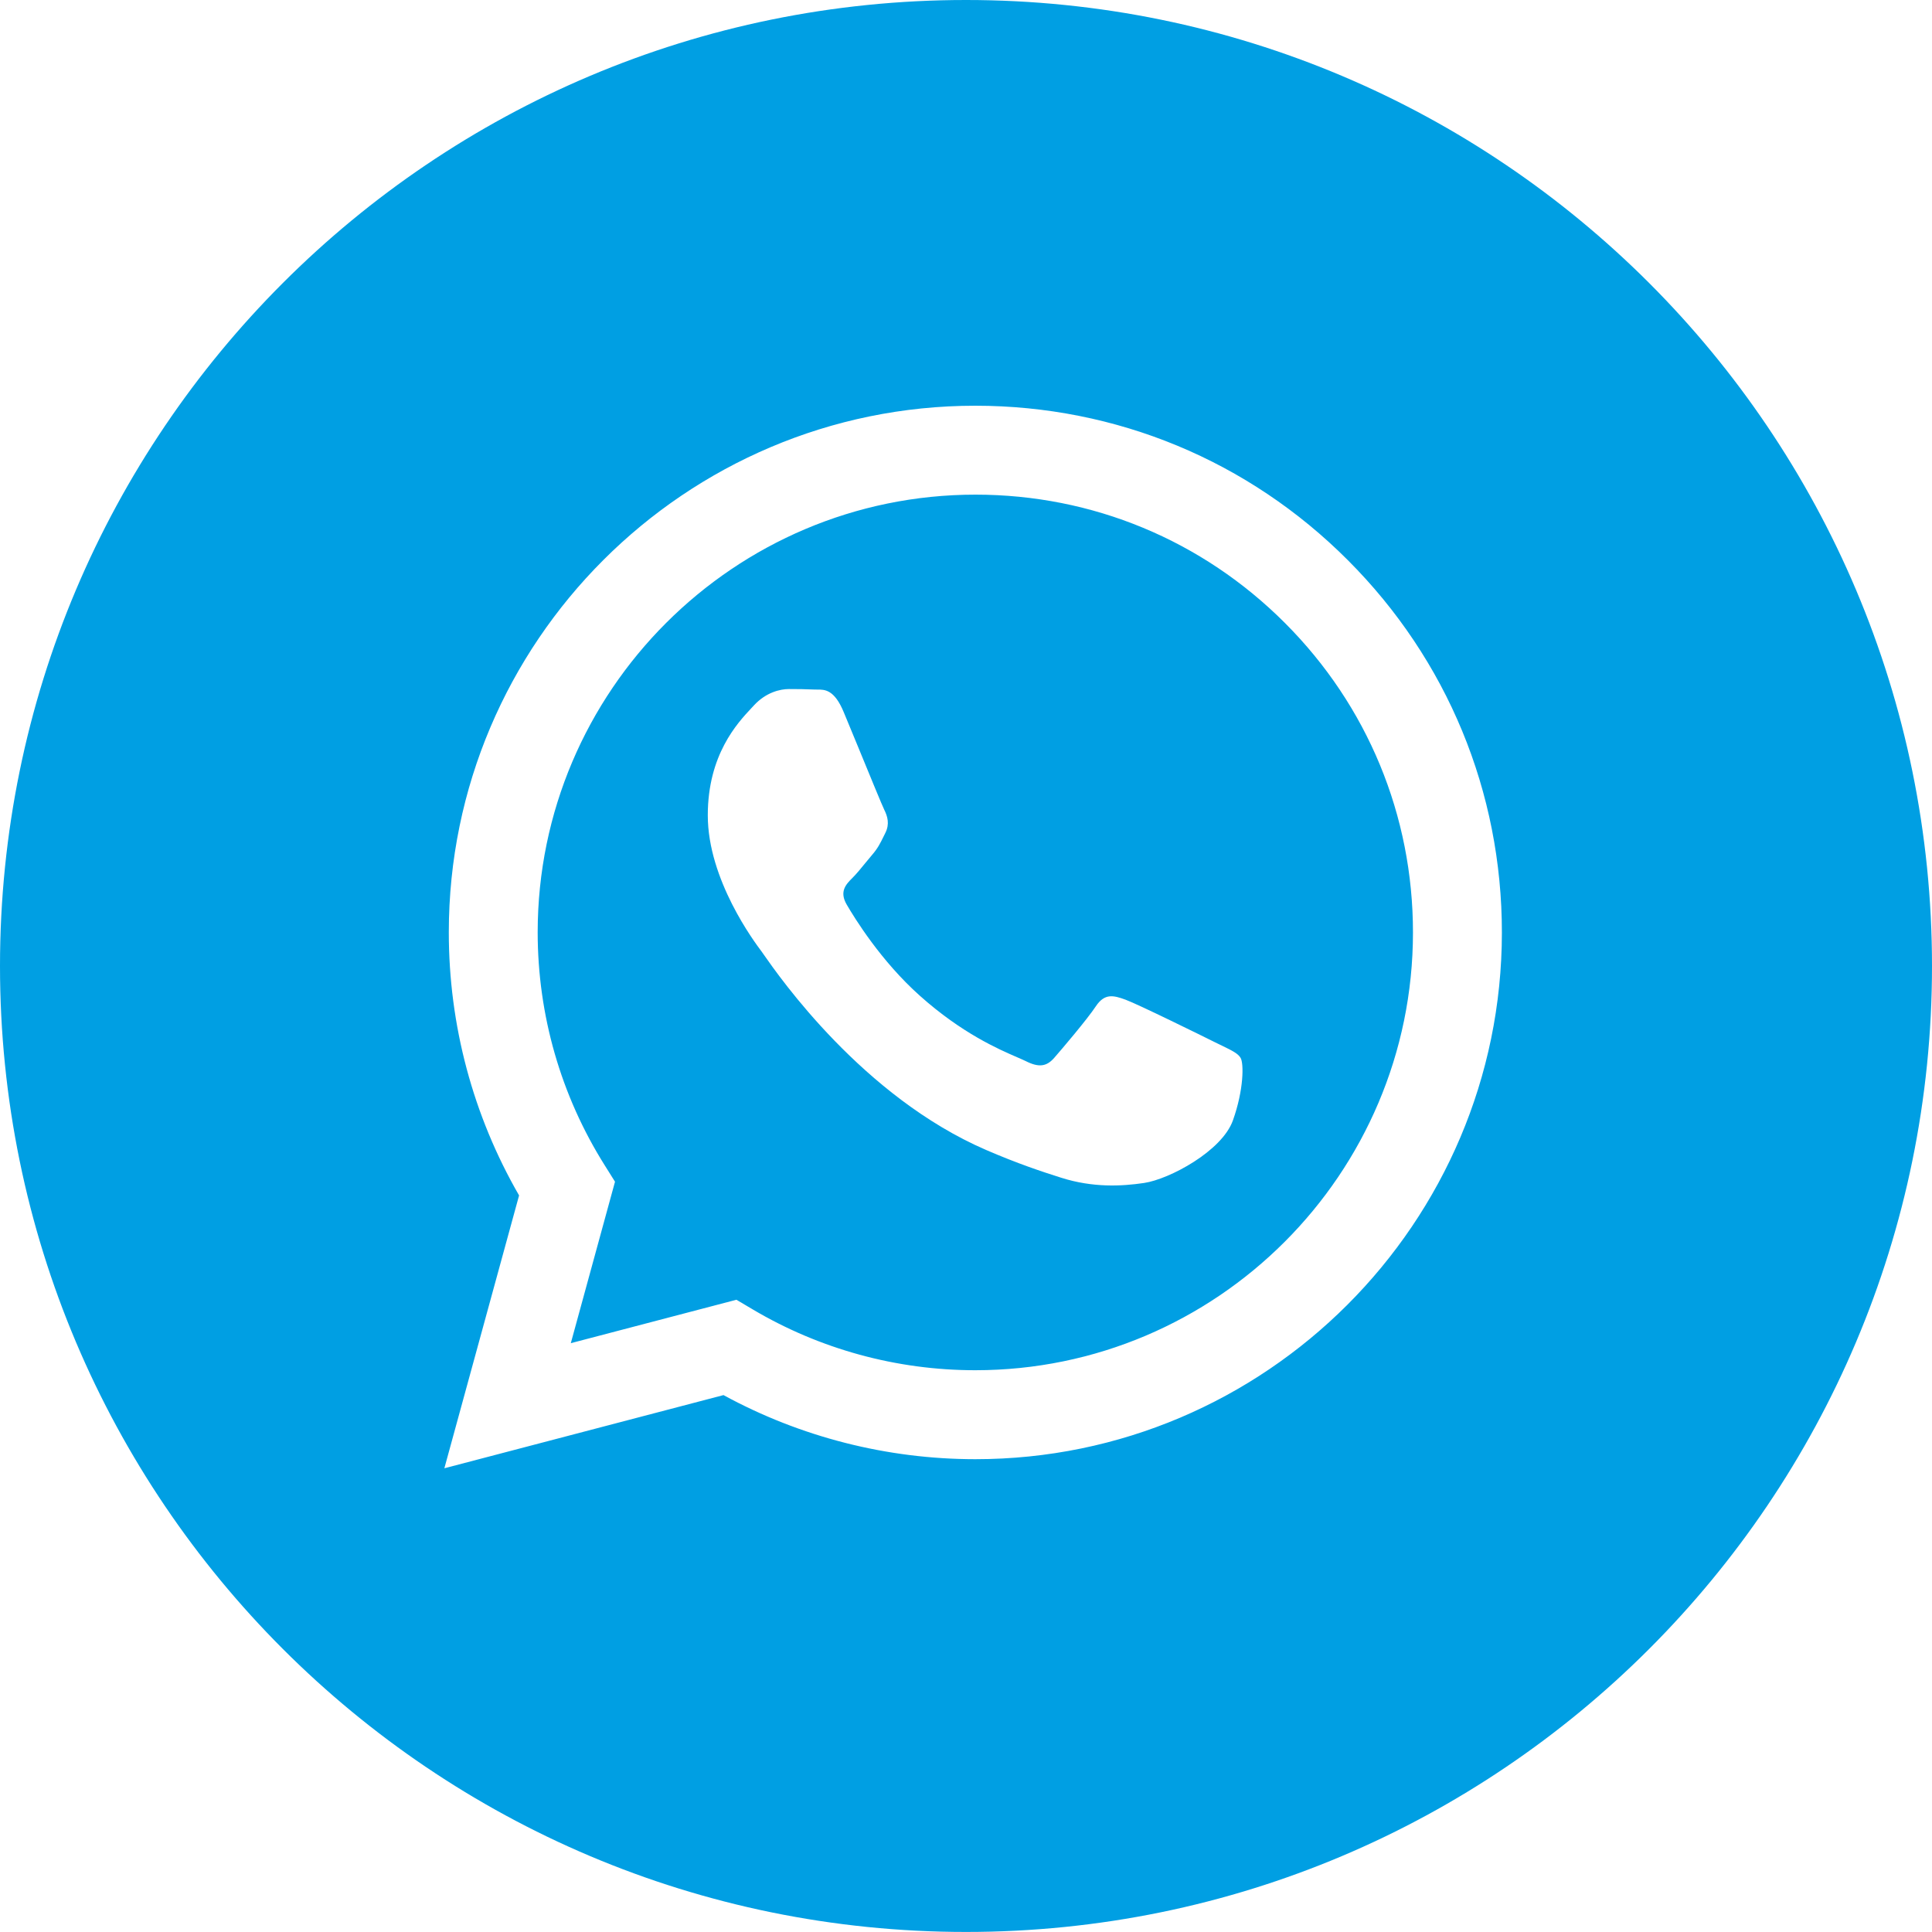 <?xml version="1.0" encoding="UTF-8"?> <svg xmlns="http://www.w3.org/2000/svg" width="40" height="40" viewBox="0 0 40 40" fill="none"><g clip-path="url(#clip0_1550_687)"><path fill-rule="evenodd" clip-rule="evenodd" d="M20 39.999C31.046 39.999 40 31.045 40 20C40 8.954 31.046 -0 20 -0C8.954 -0 0 8.954 0 20C0 31.045 8.954 39.999 20 39.999ZM27.905 11.597C25.847 9.536 23.11 8.401 20.193 8.4C14.185 8.4 9.294 13.29 9.292 19.3C9.291 21.222 9.793 23.097 10.747 24.75L9.2 30.399L14.979 28.884C16.571 29.752 18.364 30.21 20.189 30.211H20.193C26.201 30.211 31.092 25.32 31.095 19.309C31.096 16.396 29.964 13.657 27.905 11.597ZM20.194 28.369H20.19C18.564 28.369 16.969 27.932 15.578 27.106L15.247 26.91L11.818 27.809L12.733 24.466L12.518 24.123C11.611 22.68 11.132 21.013 11.132 19.301C11.134 14.305 15.199 10.241 20.197 10.241C22.617 10.241 24.892 11.185 26.603 12.898C28.314 14.61 29.255 16.887 29.254 19.308C29.252 24.305 25.188 28.369 20.194 28.369ZM25.163 21.583C24.891 21.447 23.552 20.788 23.302 20.697C23.052 20.606 22.871 20.561 22.689 20.833C22.508 21.106 21.986 21.719 21.827 21.901C21.668 22.083 21.509 22.106 21.237 21.969C21.192 21.947 21.131 21.921 21.056 21.888C20.673 21.722 19.916 21.394 19.046 20.617C18.236 19.895 17.69 19.003 17.531 18.73C17.372 18.458 17.514 18.31 17.65 18.175C17.732 18.093 17.826 17.979 17.919 17.864C17.966 17.807 18.013 17.75 18.058 17.697C18.174 17.562 18.224 17.46 18.292 17.322C18.304 17.297 18.317 17.271 18.331 17.243C18.422 17.061 18.376 16.902 18.308 16.766C18.263 16.675 18.005 16.046 17.771 15.476C17.654 15.193 17.544 14.924 17.468 14.743C17.273 14.274 17.075 14.275 16.916 14.277C16.895 14.277 16.875 14.277 16.855 14.276C16.697 14.268 16.515 14.266 16.333 14.266C16.152 14.266 15.857 14.334 15.607 14.607C15.591 14.625 15.573 14.644 15.553 14.665C15.27 14.968 14.654 15.625 14.654 16.88C14.654 18.217 15.625 19.509 15.765 19.696L15.766 19.697C15.775 19.709 15.791 19.732 15.813 19.764C16.139 20.231 17.865 22.707 20.419 23.81C21.069 24.091 21.576 24.259 21.972 24.384C22.625 24.591 23.218 24.562 23.688 24.492C24.211 24.414 25.299 23.833 25.526 23.197C25.753 22.561 25.753 22.015 25.685 21.902C25.631 21.81 25.502 21.748 25.311 21.655C25.265 21.633 25.216 21.609 25.163 21.583Z" fill="#009FE3"></path></g><defs><clipPath id="clip0_1550_687"><rect width="40" height="40" fill="white"></rect></clipPath></defs></svg> 